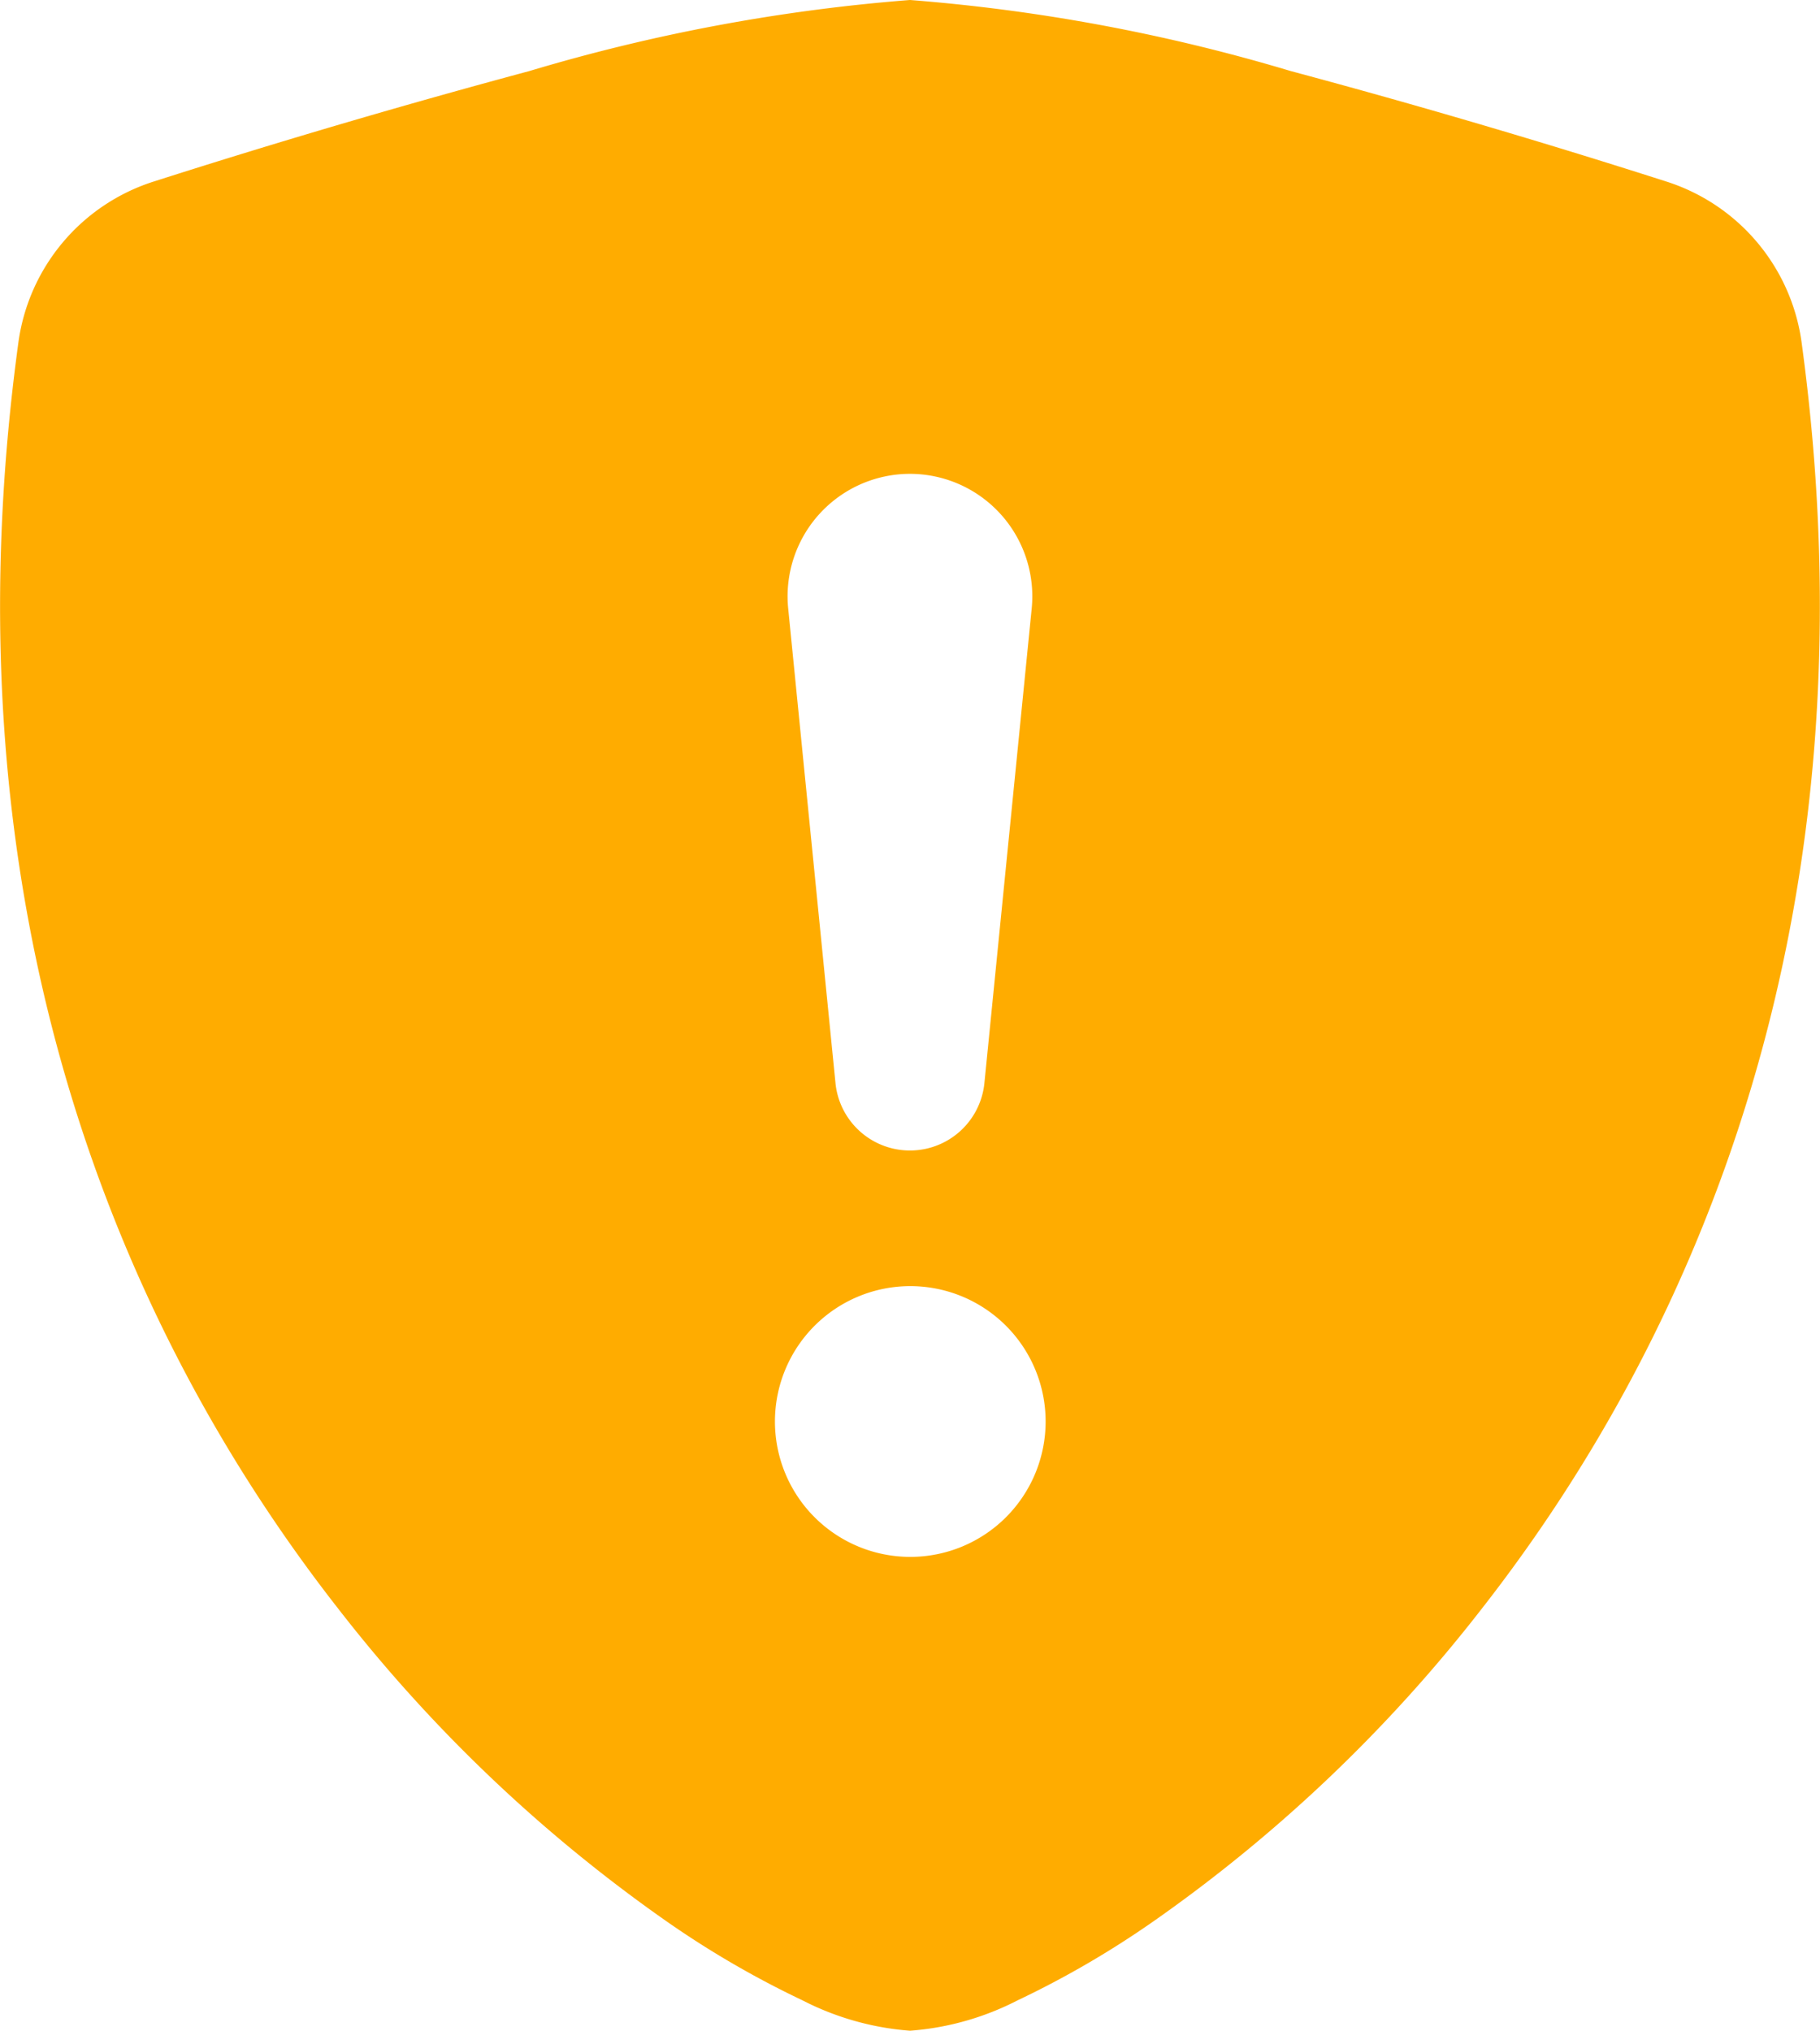 <?xml version="1.0"?>
<svg xmlns="http://www.w3.org/2000/svg" width="32.274" height="36" viewBox="0 0 32.274 36">
  <path id="Pfad_15" data-name="Pfad 15" d="M19.009,1.125a32.205,32.205,0,0,0-6.751,1.26q-3.349.9-6.653,1.956A3.49,3.49,0,0,0,3.2,7.183C1.822,17.255,5.012,24.72,8.881,29.658a26.861,26.861,0,0,0,5.8,5.52A16.709,16.709,0,0,0,17.1,36.585a4.986,4.986,0,0,0,1.91.54,4.971,4.971,0,0,0,1.91-.54,16.709,16.709,0,0,0,2.417-1.407,26.859,26.859,0,0,0,5.8-5.52c3.867-4.939,7.056-12.4,5.681-22.476a3.49,3.49,0,0,0-2.407-2.842q-3.3-1.057-6.653-1.956A32.2,32.2,0,0,0,19.009,1.125Zm0,8.4a2.172,2.172,0,0,0-2.16,2.388l.839,8.417a1.327,1.327,0,0,0,2.64,0l.839-8.417a2.172,2.172,0,0,0-2.159-2.388Zm.005,14.4a2.4,2.4,0,1,0,2.4,2.4A2.4,2.4,0,0,0,19.014,23.925Z" transform="translate(-2.872 -1.125)" fill="#ffac00" fill-rule="evenodd"/>
</svg>
